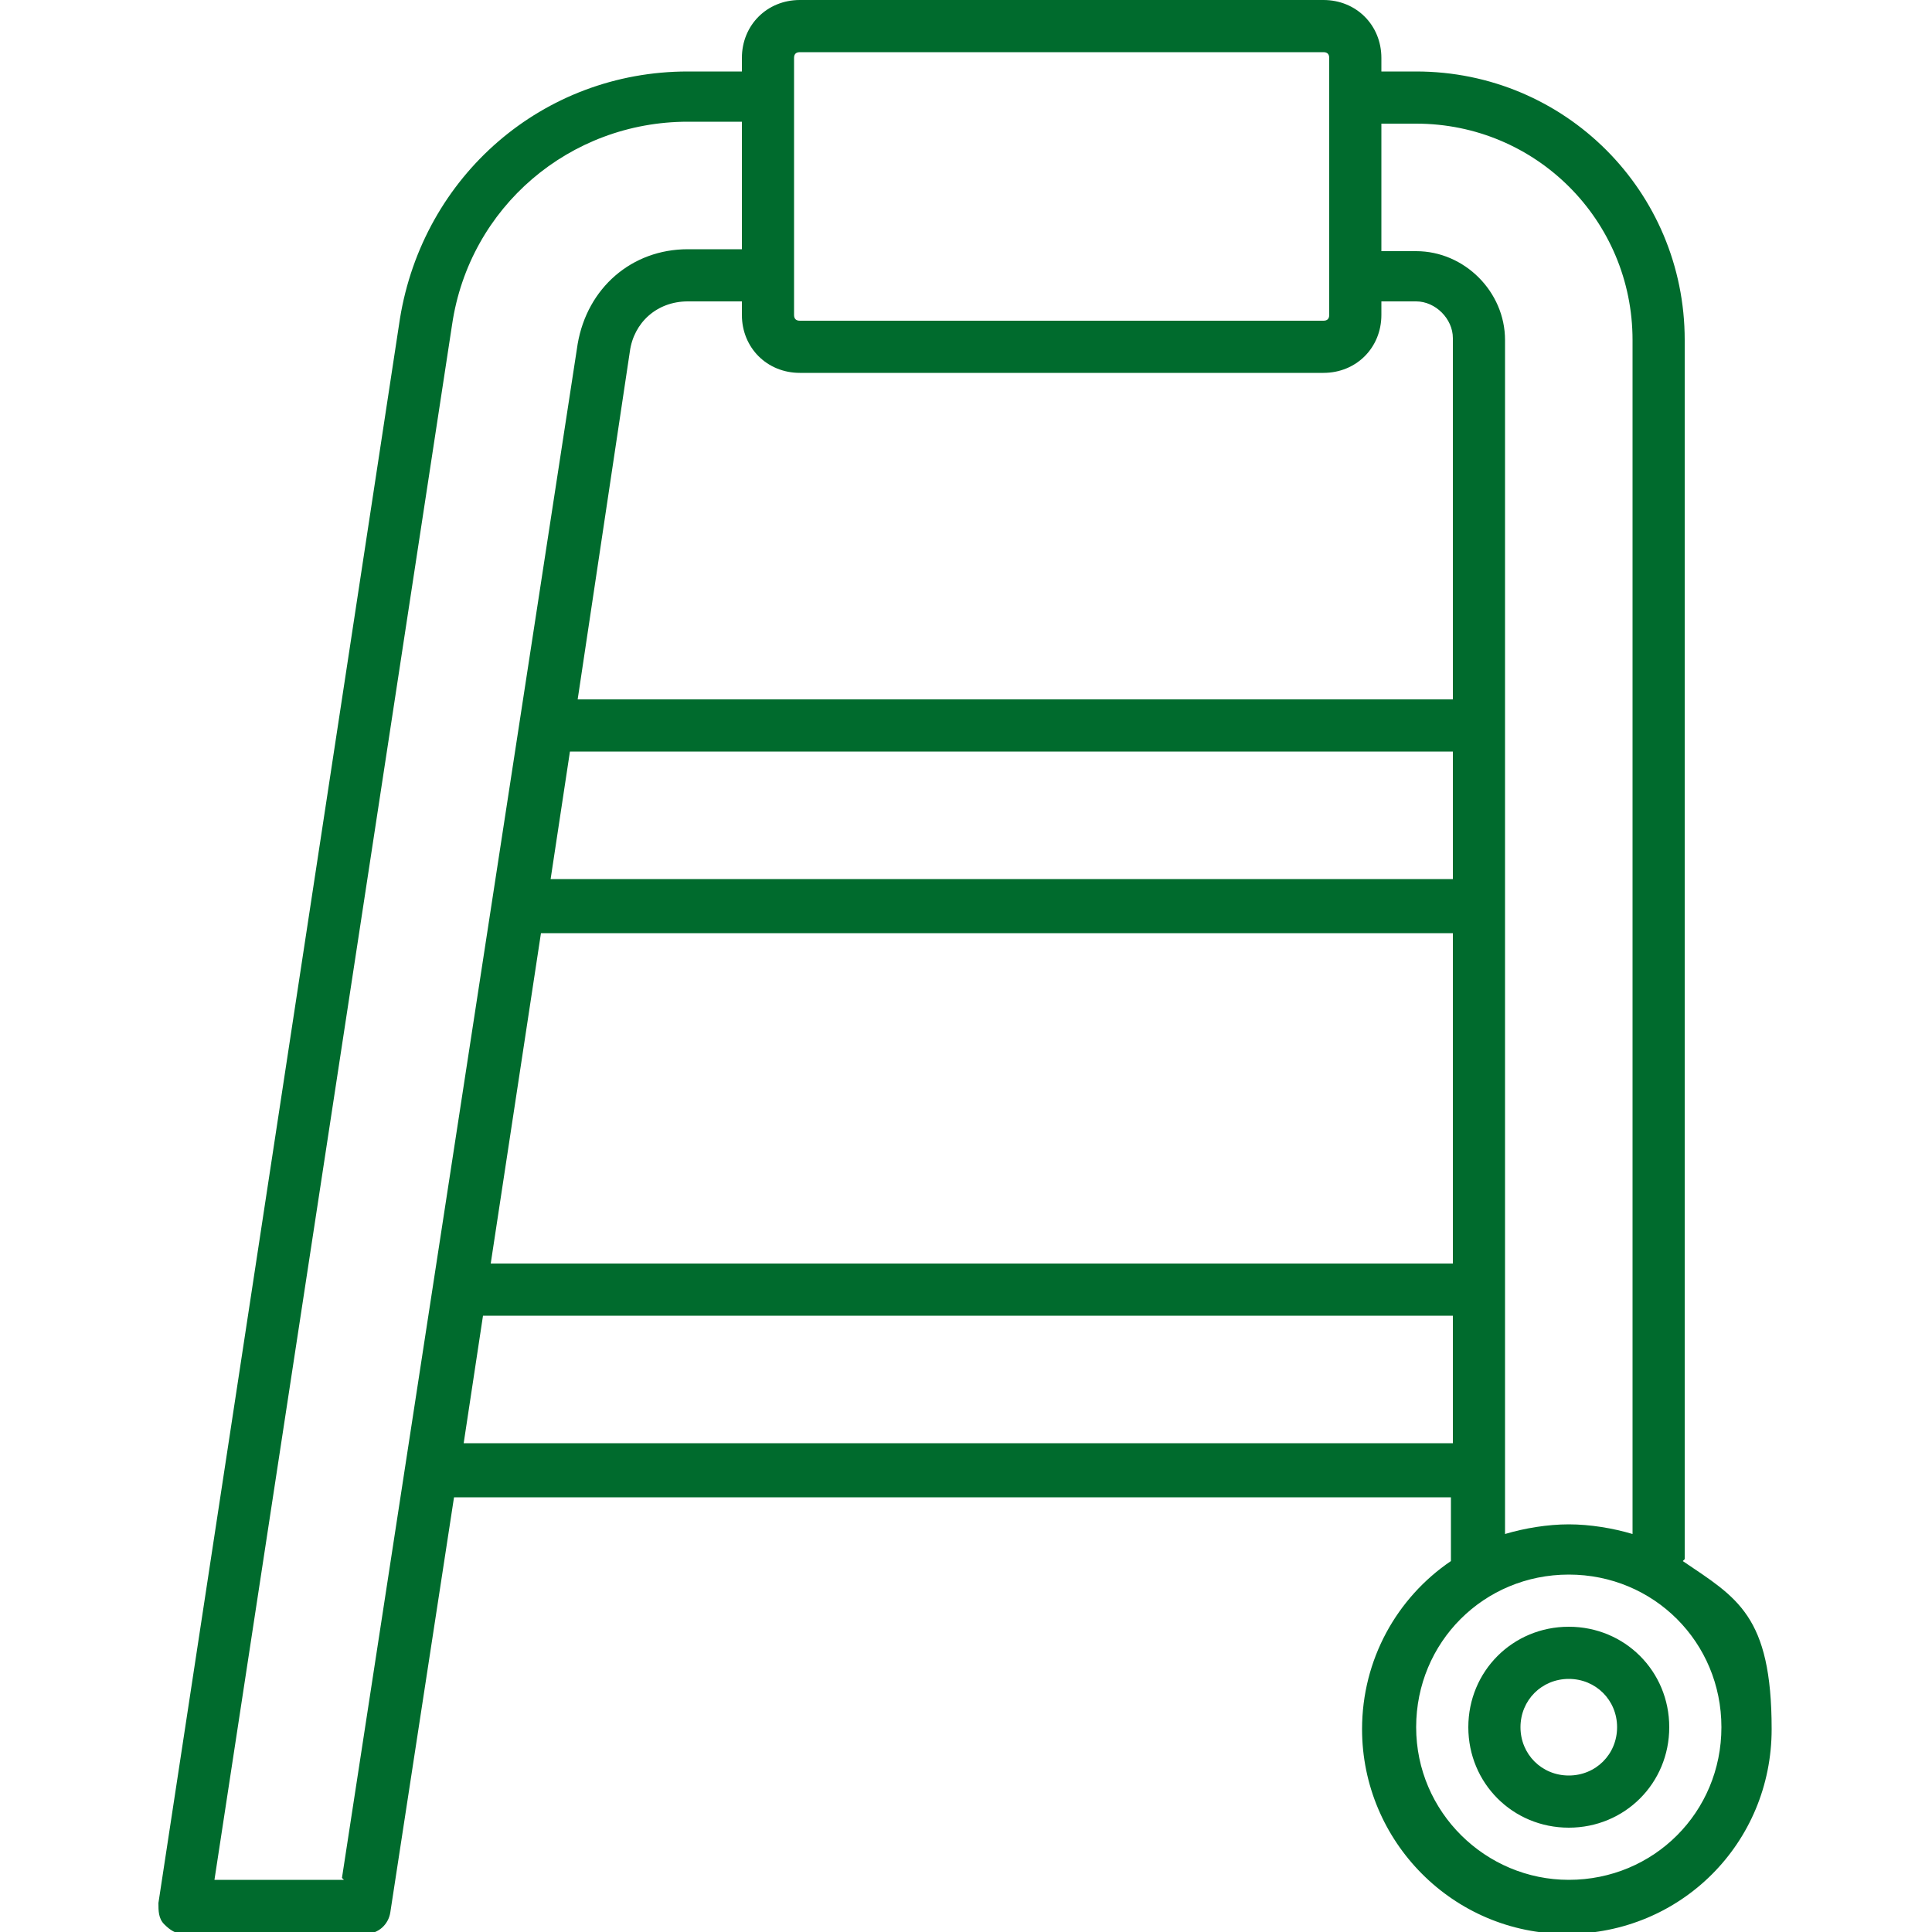 <svg xmlns="http://www.w3.org/2000/svg" id="Calque_1" viewBox="0 0 100 100"><defs><style>      .st0 {        fill: #006b2d;      }    </style></defs><path class="st0" d="M87.2,80.7V17.6c0-7.7-6.2-13.9-13.9-13.9h-1.8v-.7c0-1.7-1.3-3-3-3h-27.1c-1.7,0-3,1.3-3,3v.7h-2.8c-7.5,0-13.7,5.4-14.9,12.8l-12.5,82c0,.4,0,.8.3,1.1.3.3.6.5,1,.5h9.4c.7,0,1.2-.5,1.3-1.1l3.3-21.5h51.6v3.3c-2.8,1.9-4.6,5.1-4.6,8.7,0,5.8,4.7,10.6,10.6,10.6s10.6-4.7,10.6-10.6-1.8-6.8-4.6-8.7ZM75.2,65.4H25.4l2.6-17.1h47.2v17.1h0ZM75.2,45.5H28.5l1-6.6h45.7v6.6ZM75.2,36.2H29.9l2.7-18c.2-1.5,1.4-2.6,3-2.6h2.8v.7c0,1.7,1.3,3,3,3h27.1c1.7,0,3-1.3,3-3v-.7h1.8c1,0,1.9.9,1.9,1.9v18.6ZM41.1,3c0-.2.1-.3.3-.3h27.1c.2,0,.3.1.3.3v13.3c0,.2-.1.3-.3.3h-27.1c-.2,0-.3-.1-.3-.3V3h0ZM17.8,97.3h-6.7L23.4,16.8c.9-6.1,6.1-10.5,12.2-10.5h2.8v6.6h-2.8c-2.9,0-5.2,2-5.7,4.9l-12.2,79.4ZM24,74.7l1-6.6h50.2v6.6H24ZM73.3,13h-1.8v-6.6h1.8c6.2,0,11.2,5,11.2,11.2v61.8c-1-.3-2.2-.5-3.3-.5s-2.3.2-3.3.5V17.6c0-2.5-2.1-4.6-4.6-4.6ZM81.2,97.3c-4.3,0-7.9-3.5-7.9-7.9s3.5-7.9,7.9-7.9,7.9,3.5,7.9,7.9-3.5,7.9-7.9,7.9ZM81.2,84.2c-2.9,0-5.2,2.3-5.2,5.2s2.3,5.2,5.2,5.2,5.2-2.3,5.2-5.2-2.3-5.2-5.2-5.2ZM81.2,91.9c-1.4,0-2.5-1.1-2.5-2.5s1.1-2.5,2.5-2.5,2.5,1.1,2.5,2.5-1.1,2.5-2.5,2.5Z"></path></svg>